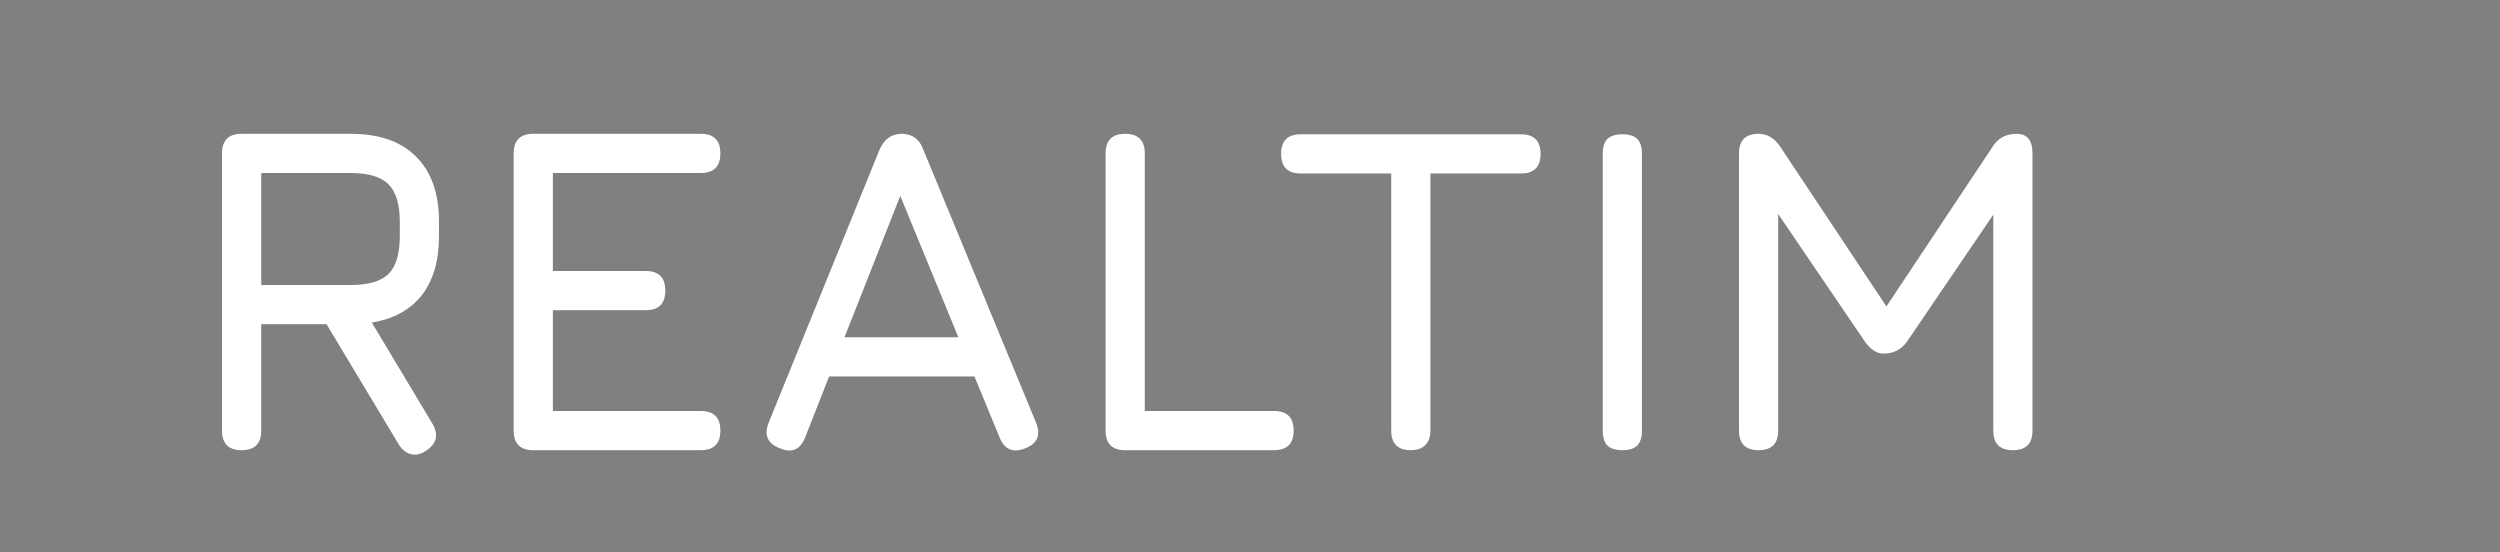 <svg width="3804" height="840" viewBox="0 0 3804 840" fill="none" xmlns="http://www.w3.org/2000/svg">
<rect x="0" y="0" width="3804" height="840" fill="#808080" stroke="none"/>
<mask id="path-1-inside-1_103_12" fill="white">
<path fill-rule="evenodd" clip-rule="evenodd" d="M3322.27 444.014C3321.85 443.554 3321.43 443.083 3321.03 442.601L3177 272.103C3153.93 244.8 3173.34 203 3209.08 203H3497.14C3532.88 203 3552.29 244.8 3529.22 272.103L3385.19 442.601C3384.79 443.074 3384.39 443.536 3383.97 443.986C3384.4 444.445 3384.81 444.916 3385.22 445.399L3529.25 615.896C3552.31 643.199 3532.9 685 3497.16 685H3209.11C3173.36 685 3153.96 643.199 3177.02 615.896L3321.05 445.399C3321.45 444.926 3321.86 444.464 3322.27 444.014Z"/>
</mask>
<path d="M3321.03 442.601L3357.69 411.626L3357.69 411.625L3321.03 442.601ZM3322.27 444.014L3357.58 476.531L3387.55 443.985L3357.55 411.465L3322.27 444.014ZM3177 272.103L3140.33 303.079L3140.33 303.079L3177 272.103ZM3529.22 272.103L3492.55 241.128L3529.22 272.103ZM3385.19 442.601L3421.86 473.576L3421.86 473.576L3385.19 442.601ZM3383.97 443.986L3348.66 411.468L3318.69 444.014L3348.69 476.535L3383.97 443.986ZM3385.22 445.399L3348.55 476.374L3348.55 476.375L3385.22 445.399ZM3529.25 615.896L3492.58 646.872L3492.58 646.872L3529.25 615.896ZM3177.02 615.896L3140.35 584.921H3140.35L3177.02 615.896ZM3321.05 445.399L3357.72 476.375L3357.72 476.374L3321.05 445.399ZM3284.36 473.576C3285.22 474.593 3286.1 475.589 3286.99 476.562L3357.55 411.465C3357.6 411.52 3357.65 411.574 3357.69 411.626L3284.36 473.576ZM3140.33 303.079L3284.36 473.576L3357.69 411.625L3213.66 241.128L3140.33 303.079ZM3209.08 155C3132.49 155 3090.9 244.572 3140.33 303.079L3213.66 241.128C3214.12 241.674 3214.78 242.903 3214.96 244.466C3215.11 245.808 3214.85 246.831 3214.52 247.527C3214.2 248.222 3213.59 249.082 3212.46 249.834C3211.16 250.709 3209.79 251 3209.08 251V155ZM3497.14 155H3209.08V251H3497.14V155ZM3565.89 303.079C3615.31 244.572 3573.73 155 3497.14 155V251C3496.42 251 3495.06 250.709 3493.75 249.834C3492.63 249.082 3492.02 248.222 3491.7 247.527C3491.37 246.831 3491.11 245.809 3491.26 244.466C3491.44 242.903 3492.09 241.673 3492.55 241.128L3565.89 303.079ZM3421.86 473.576L3565.89 303.079L3492.55 241.128L3348.53 411.625L3421.86 473.576ZM3419.28 476.504C3420.16 475.549 3421.02 474.573 3421.86 473.576L3348.53 411.625C3348.57 411.575 3348.61 411.522 3348.66 411.468L3419.28 476.504ZM3348.69 476.535C3348.64 476.48 3348.59 476.426 3348.55 476.374L3421.89 414.424C3421.03 413.407 3420.15 412.411 3419.25 411.437L3348.69 476.535ZM3348.55 476.375L3492.58 646.872L3565.92 584.921L3421.89 414.424L3348.55 476.375ZM3492.58 646.872C3492.12 646.326 3491.46 645.097 3491.29 643.534C3491.14 642.191 3491.4 641.169 3491.72 640.473C3492.04 639.778 3492.66 638.918 3493.78 638.166C3495.09 637.29 3496.45 637 3497.16 637V733C3573.75 733 3615.34 643.428 3565.92 584.921L3492.58 646.872ZM3497.16 637H3209.11V733H3497.16V637ZM3209.11 637C3209.82 637 3211.18 637.29 3212.49 638.166C3213.61 638.918 3214.23 639.778 3214.55 640.473C3214.87 641.169 3215.13 642.191 3214.98 643.534C3214.81 645.097 3214.15 646.326 3213.69 646.872L3140.35 584.921C3090.93 643.427 3132.52 733 3209.11 733V637ZM3213.69 646.872L3357.72 476.375L3284.38 414.424L3140.35 584.921L3213.69 646.872ZM3357.72 476.374C3357.68 476.426 3357.63 476.478 3357.58 476.531L3286.97 411.496C3286.09 412.45 3285.23 413.426 3284.38 414.424L3357.72 476.374Z" fill="#0000FF" mask="url(#path-1-inside-1_103_12)"/>
<path d="M647.4 686.42C639.59 691.39 632.135 692.928 625.035 691.035C617.935 689.142 611.9 684.29 606.93 676.48L496.88 493.3H397.48V655.18C397.48 675.06 387.54 685 367.66 685C347.78 685 337.84 675.06 337.84 655.18V233.44C337.84 213.56 347.78 203.62 367.66 203.62H533.8C577.11 203.62 610.243 215.217 633.2 238.41C656.393 261.367 667.99 294.5 667.99 337.81V359.11C667.99 396.74 659.233 426.797 641.72 449.28C624.207 471.527 598.883 485.372 565.75 490.815L658.76 645.95C667.753 662.517 663.967 676.007 647.4 686.42ZM397.48 433.66H533.8C560.78 433.66 579.95 427.98 591.31 416.62C602.67 405.26 608.35 386.09 608.35 359.11V337.81C608.35 311.067 602.67 292.015 591.31 280.655C579.95 269.058 560.78 263.26 533.8 263.26H397.48V433.66ZM811.41 685C791.53 685 781.59 675.06 781.59 655.18V233.44C781.59 213.56 791.53 203.62 811.41 203.62H1066.3C1086.18 203.62 1096.12 213.56 1096.12 233.44C1096.12 253.32 1086.18 263.26 1066.3 263.26H841.23V412.36H982.52C1002.4 412.36 1012.34 422.3 1012.34 442.18C1012.34 462.06 1002.4 472 982.52 472H841.23V625.36H1066.3C1086.18 625.36 1096.12 635.3 1096.12 655.18C1096.12 675.06 1086.18 685 1066.3 685H811.41ZM1186.67 682.16C1167.74 674.823 1162.06 661.807 1169.63 643.11L1338.61 227.05C1345.71 211.43 1356.84 203.62 1371.98 203.62H1373.4C1388.79 204.33 1399.2 212.14 1404.64 227.05L1576.46 643.11C1584.04 661.807 1578.59 674.823 1560.13 682.16C1541.44 689.497 1528.42 684.053 1521.08 665.83L1482.74 572.82H1261.58L1225.01 665.83C1217.68 684.29 1204.9 689.733 1186.67 682.16ZM1285.01 513.18H1458.25L1369.85 298.05L1285.01 513.18ZM1712.08 685C1692.2 685 1682.26 675.06 1682.26 655.18V233.44C1682.26 213.56 1692.2 203.62 1712.08 203.62C1731.96 203.62 1741.9 213.56 1741.9 233.44V625.36H1938.57C1958.45 625.36 1968.39 635.3 1968.39 655.18C1968.39 675.06 1958.45 685 1938.57 685H1712.08ZM2146.73 685C2136.79 685 2129.33 682.515 2124.36 677.545C2119.39 672.575 2116.91 665.12 2116.91 655.18V263.97H1979.17C1969.23 263.97 1961.77 261.485 1956.8 256.515C1951.83 251.545 1949.35 244.09 1949.35 234.15C1949.35 224.21 1951.83 216.755 1956.8 211.785C1961.77 206.815 1969.23 204.33 1979.17 204.33H2314.29C2324.23 204.33 2331.68 206.815 2336.65 211.785C2341.62 216.755 2344.11 224.21 2344.11 234.15C2344.11 244.09 2341.62 251.545 2336.65 256.515C2331.68 261.485 2324.23 263.97 2314.29 263.97H2176.55V655.18C2176.55 664.647 2173.94 671.983 2168.74 677.19C2163.77 682.397 2156.43 685 2146.73 685ZM2468.54 685C2458.36 685 2450.79 682.633 2445.82 677.9C2441.09 672.93 2438.72 665.357 2438.72 655.18V234.15C2438.72 223.737 2441.09 216.163 2445.82 211.43C2450.79 206.697 2458.36 204.33 2468.54 204.33C2478.95 204.33 2486.53 206.697 2491.26 211.43C2495.99 216.163 2498.36 223.737 2498.36 234.15V655.18C2498.36 665.357 2495.99 672.93 2491.26 677.9C2486.53 682.633 2478.95 685 2468.54 685ZM2675.85 685C2655.97 685 2646.03 675.06 2646.03 655.18V233.44C2646.03 213.56 2655.97 203.62 2675.85 203.62C2688.87 203.62 2699.76 210.01 2708.51 222.79L2876.07 474.84L2863.29 476.97L3032.27 222.79C3040.32 210.01 3052.39 203.62 3068.48 203.62C3084.58 203.62 3092.62 213.56 3092.62 233.44V655.18C3092.62 675.06 3082.68 685 3062.8 685C3042.92 685 3032.98 675.06 3032.98 655.18V293.08L3051.44 299.47L2902.34 518.86C2893.59 531.64 2881.52 538.03 2866.13 538.03C2855.48 538.03 2845.78 531.64 2837.02 518.86L2687.92 299.47L2705.67 304.44V655.18C2705.67 675.06 2695.73 685 2675.85 685Z" fill="white"/>
</svg>

